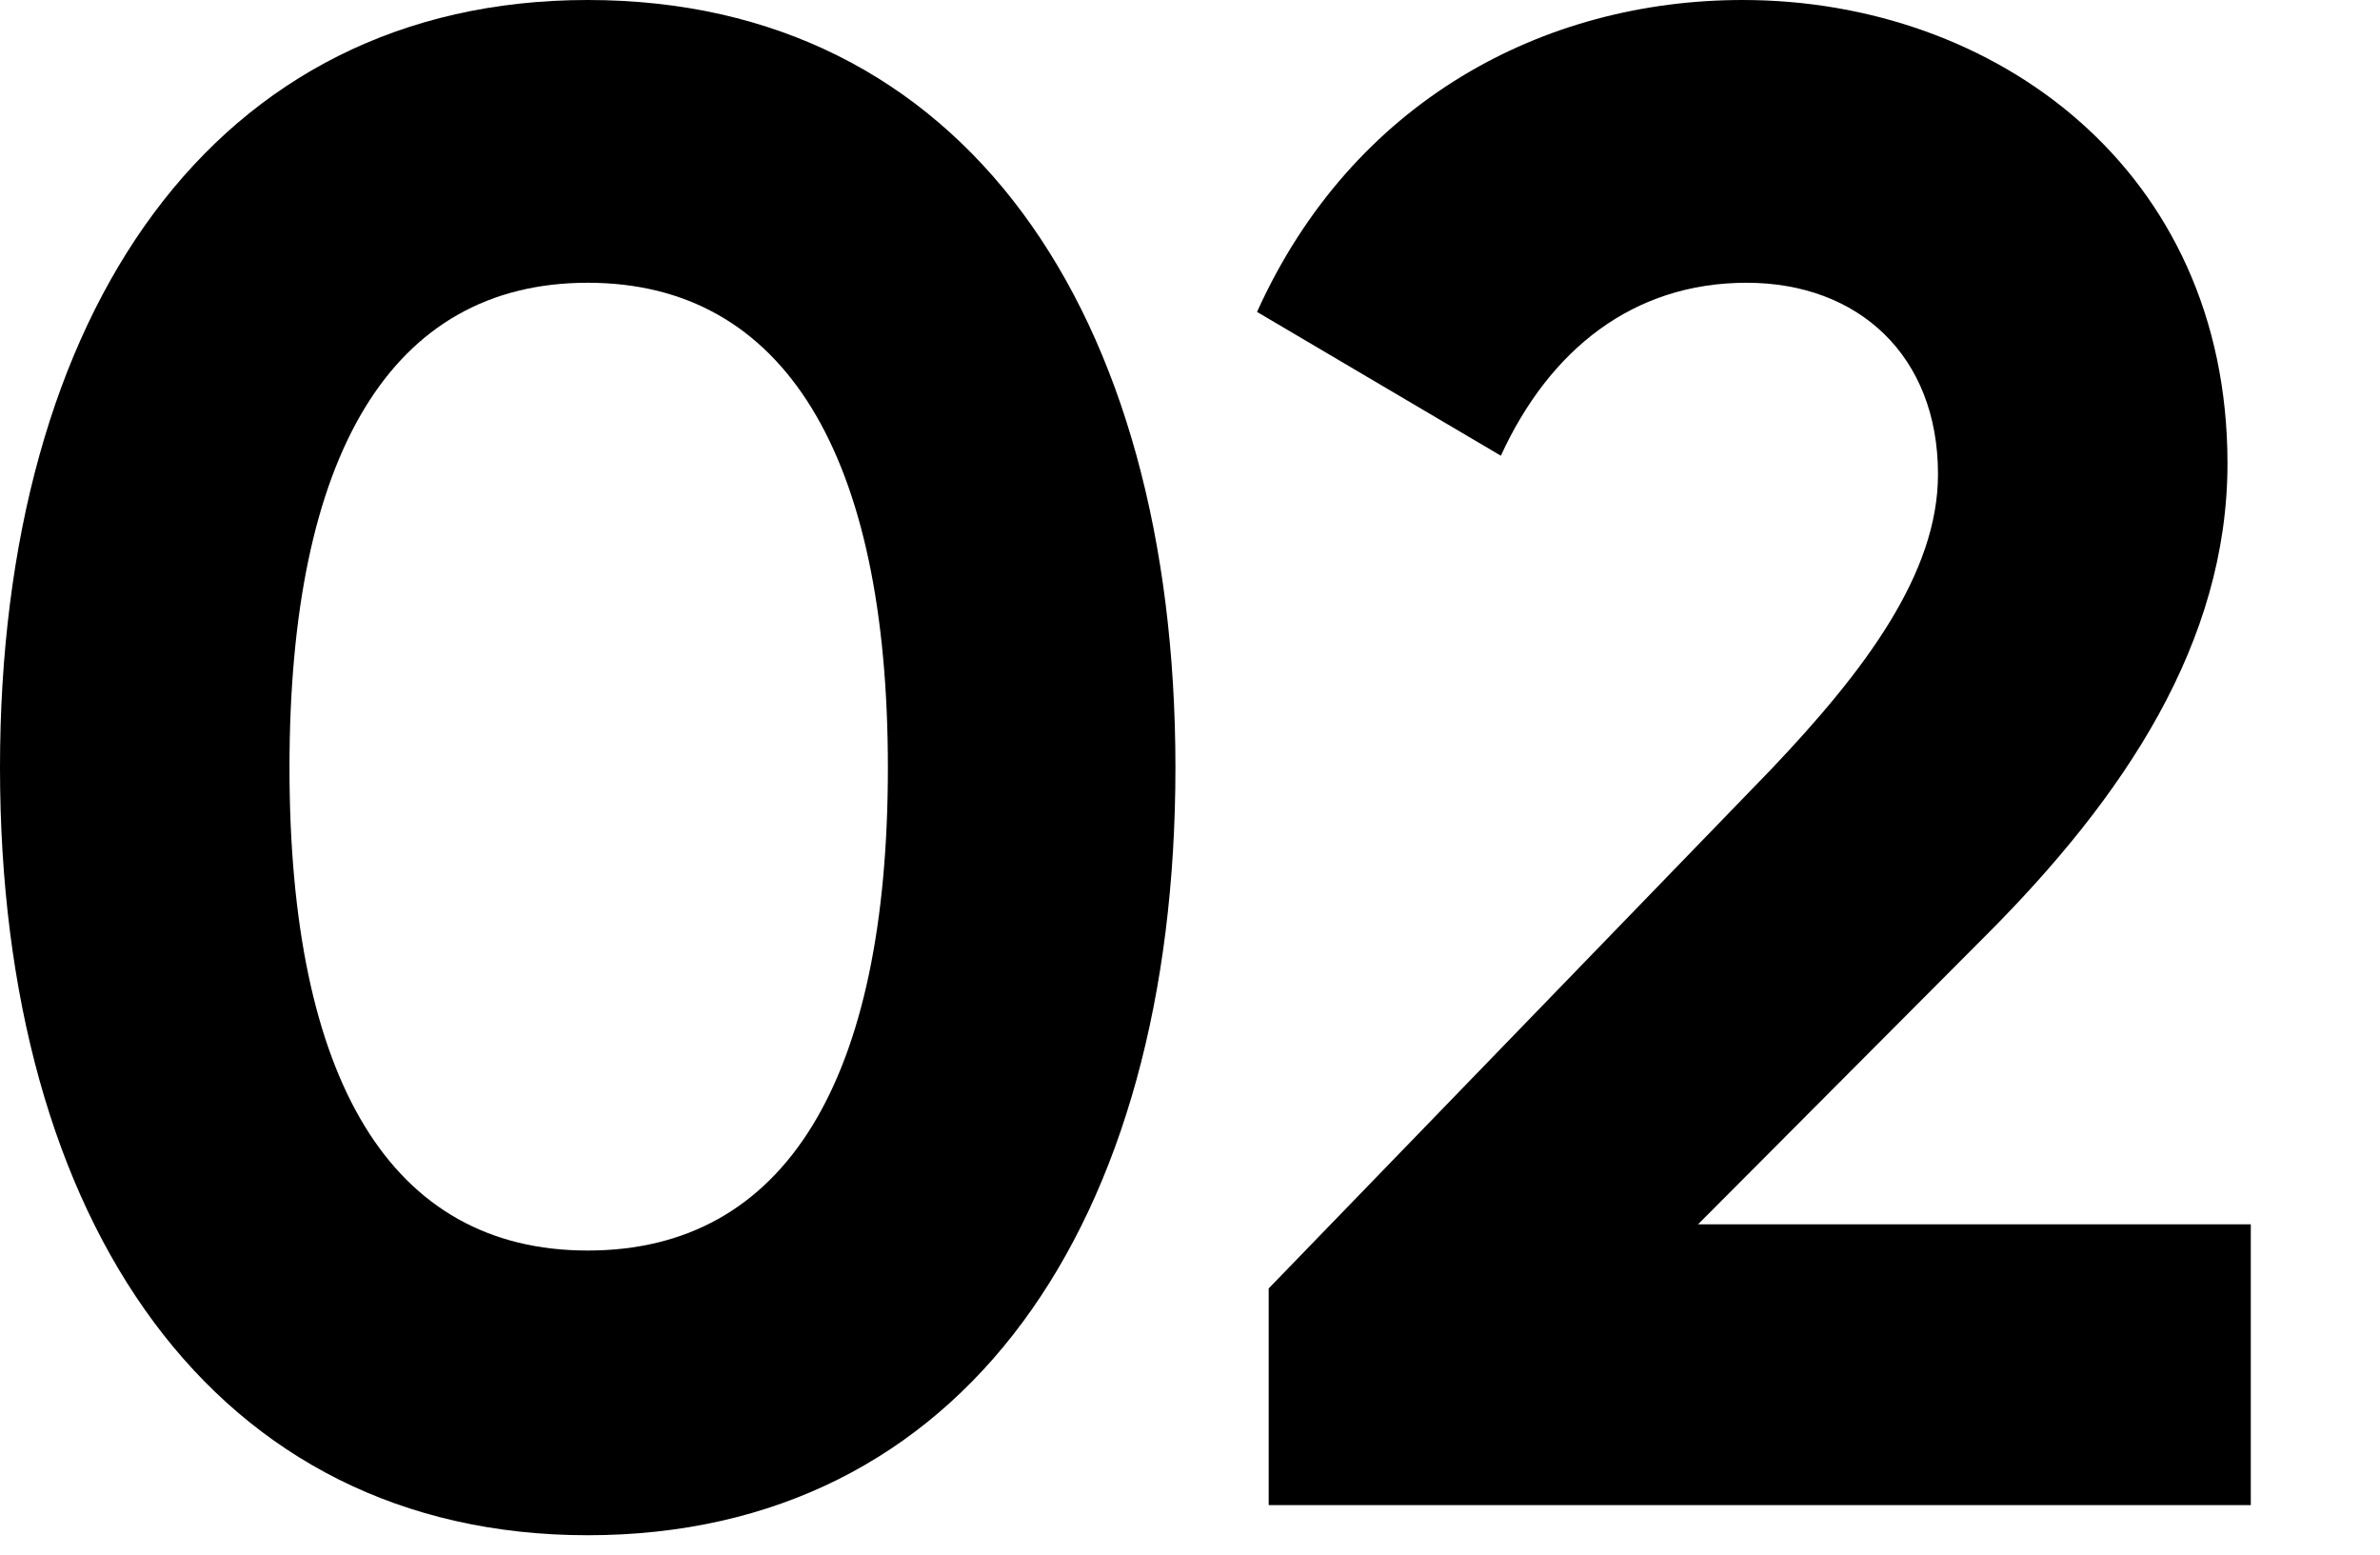 <?xml version="1.0" encoding="utf-8"?>

<svg version="1.1" id="Layer_1" xmlns="http://www.w3.org/2000/svg" xmlns:xlink="http://www.w3.org/1999/xlink" x="0px" y="0px"
	 viewBox="0 0 245 160" style="enable-background:new 0 0 245 160;" xml:space="preserve">

<g class="st0">
	<g>
		<path class="st1" d="M0,79C0,32.1,22.1,0,60.5,0c38.7,0,60.5,32.1,60.5,79c0,46.9-21.8,79-60.5,79C22.1,158,0,125.9,0,79z
			 M91.4,79c0-32.1-10.6-49.9-30.9-49.9c-20.3,0-30.7,17.8-30.7,49.9c0,32.1,10.4,49.7,30.7,49.7C80.9,128.7,91.4,111.1,91.4,79z"/>
		<path class="st1" d="M130.6,132.6l51.7-53.4C192,69,199.5,59,199.5,48.8c0-12.2-8.2-19.7-19.7-19.7c-11.7,0-20.3,6.9-25.3,17.8
			l-25.1-14.8C139.2,10.4,158.9,0,179.4,0c25.9,0,49.9,17.4,49.9,47.7c0,18.4-10.6,34.3-24.9,48.6l-29.6,29.7h56.9v28.9H130.6V132.6
			z"/>
	</g>
</g>
</svg>
